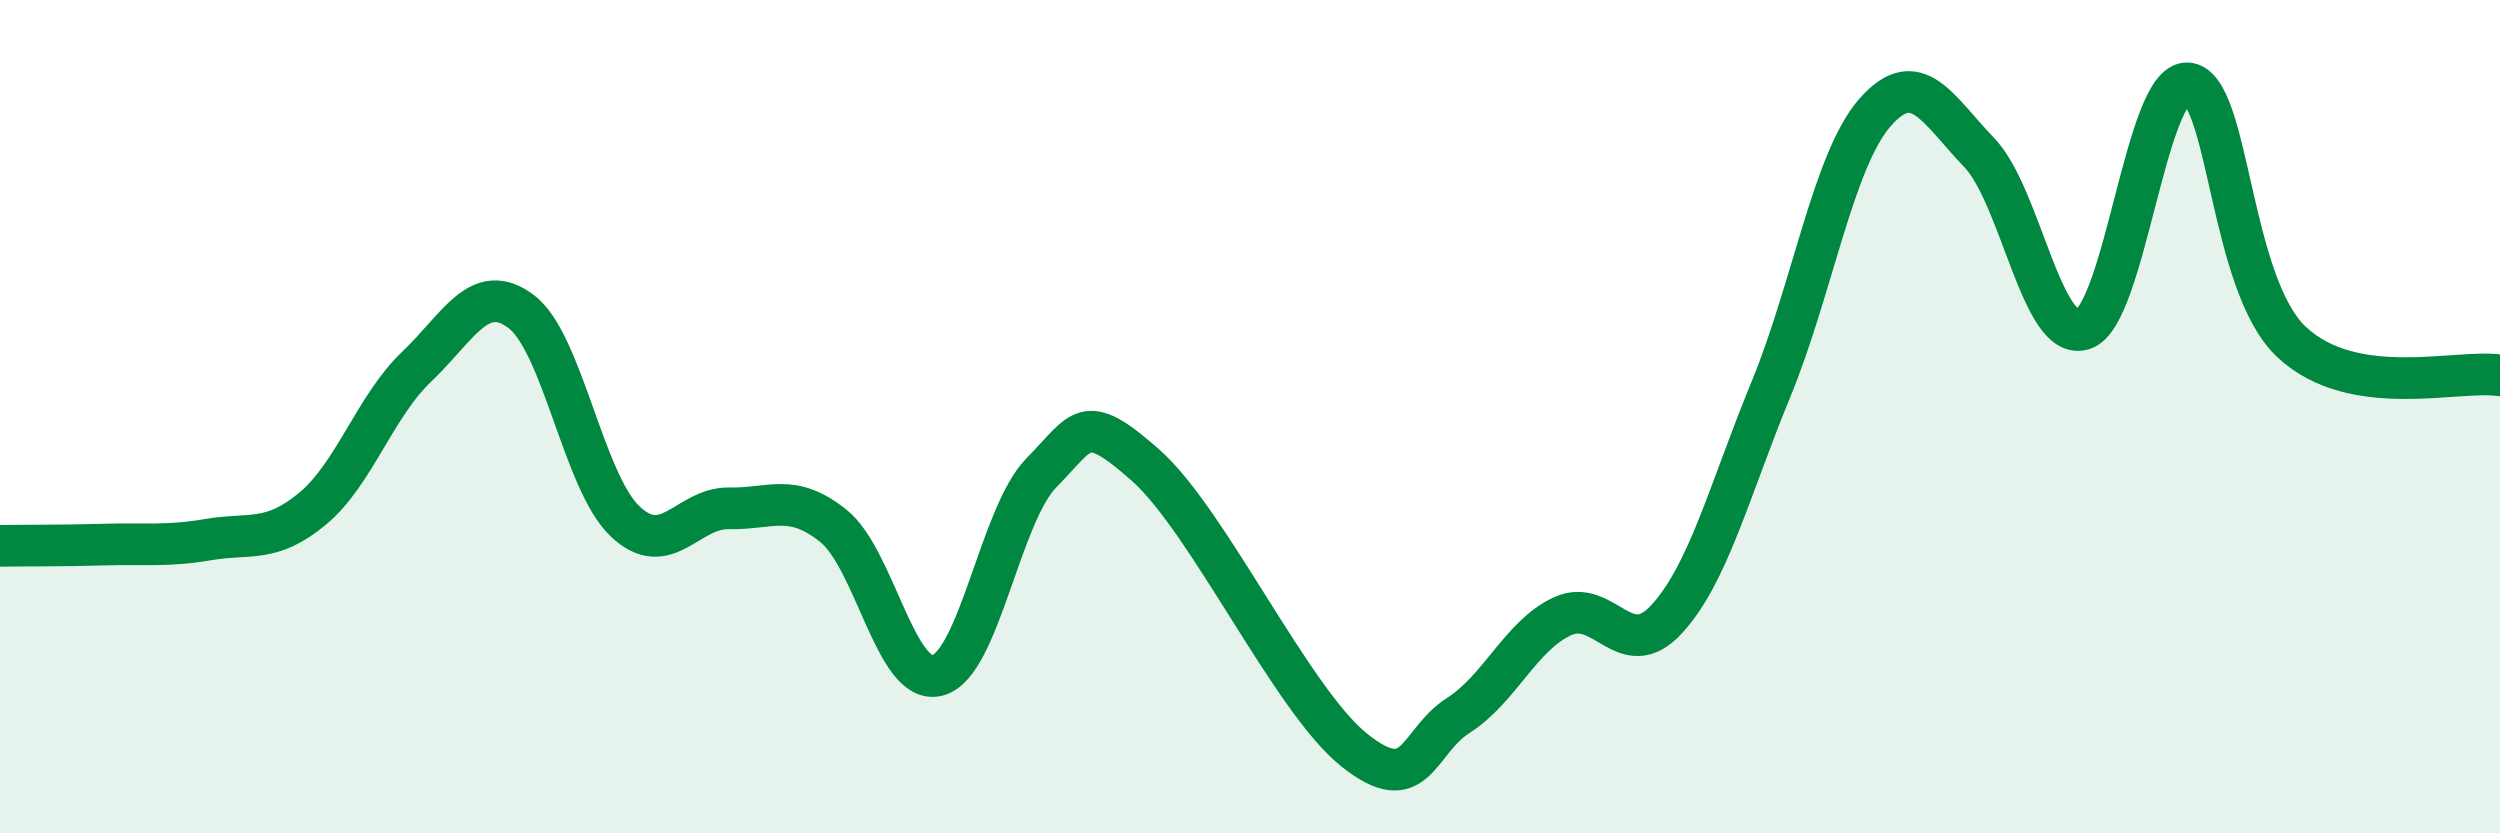 
    <svg width="60" height="20" viewBox="0 0 60 20" xmlns="http://www.w3.org/2000/svg">
      <path
        d="M 0,13.1 C 0.5,13.09 1.5,13.1 2.5,13.07 C 3.5,13.04 4,13.12 5,12.95 C 6,12.78 6.5,13.04 7.5,12.21 C 8.5,11.38 9,9.75 10,8.8 C 11,7.85 11.5,6.73 12.5,7.47 C 13.5,8.21 14,11.56 15,12.51 C 16,13.46 16.5,12.18 17.5,12.2 C 18.5,12.22 19,11.82 20,12.62 C 21,13.42 21.5,16.47 22.5,16.21 C 23.5,15.95 24,12.35 25,11.34 C 26,10.33 26,9.84 27.5,11.17 C 29,12.5 31,16.8 32.5,18 C 34,19.2 34,17.81 35,17.17 C 36,16.53 36.5,15.25 37.5,14.79 C 38.5,14.33 39,15.95 40,14.86 C 41,13.77 41.5,11.78 42.5,9.35 C 43.5,6.92 44,3.84 45,2.7 C 46,1.56 46.5,2.62 47.5,3.66 C 48.5,4.7 49,8.23 50,7.9 C 51,7.57 51.5,1.94 52.5,2 C 53.5,2.06 53.5,6.81 55,8.21 C 56.5,9.61 59,8.85 60,9.01L60 20L0 20Z"
        fill="#008740"
        opacity="0.1"
        stroke-linecap="round"
        stroke-linejoin="round"
      />
      <path
        d="M 0,13.1 C 0.5,13.09 1.5,13.1 2.5,13.07 C 3.5,13.04 4,13.12 5,12.95 C 6,12.78 6.5,13.04 7.5,12.21 C 8.5,11.38 9,9.75 10,8.8 C 11,7.85 11.5,6.73 12.5,7.47 C 13.5,8.21 14,11.56 15,12.51 C 16,13.46 16.5,12.18 17.5,12.2 C 18.5,12.22 19,11.82 20,12.62 C 21,13.42 21.5,16.47 22.5,16.21 C 23.5,15.95 24,12.35 25,11.34 C 26,10.33 26,9.84 27.5,11.17 C 29,12.5 31,16.8 32.5,18 C 34,19.2 34,17.81 35,17.17 C 36,16.53 36.5,15.25 37.5,14.79 C 38.5,14.33 39,15.95 40,14.86 C 41,13.77 41.5,11.78 42.5,9.35 C 43.5,6.92 44,3.84 45,2.7 C 46,1.56 46.5,2.62 47.5,3.66 C 48.5,4.7 49,8.23 50,7.9 C 51,7.57 51.5,1.94 52.5,2 C 53.5,2.06 53.5,6.81 55,8.21 C 56.5,9.61 59,8.85 60,9.01"
        stroke="#008740"
        stroke-width="1"
        fill="none"
        stroke-linecap="round"
        stroke-linejoin="round"
      />
    </svg>
  